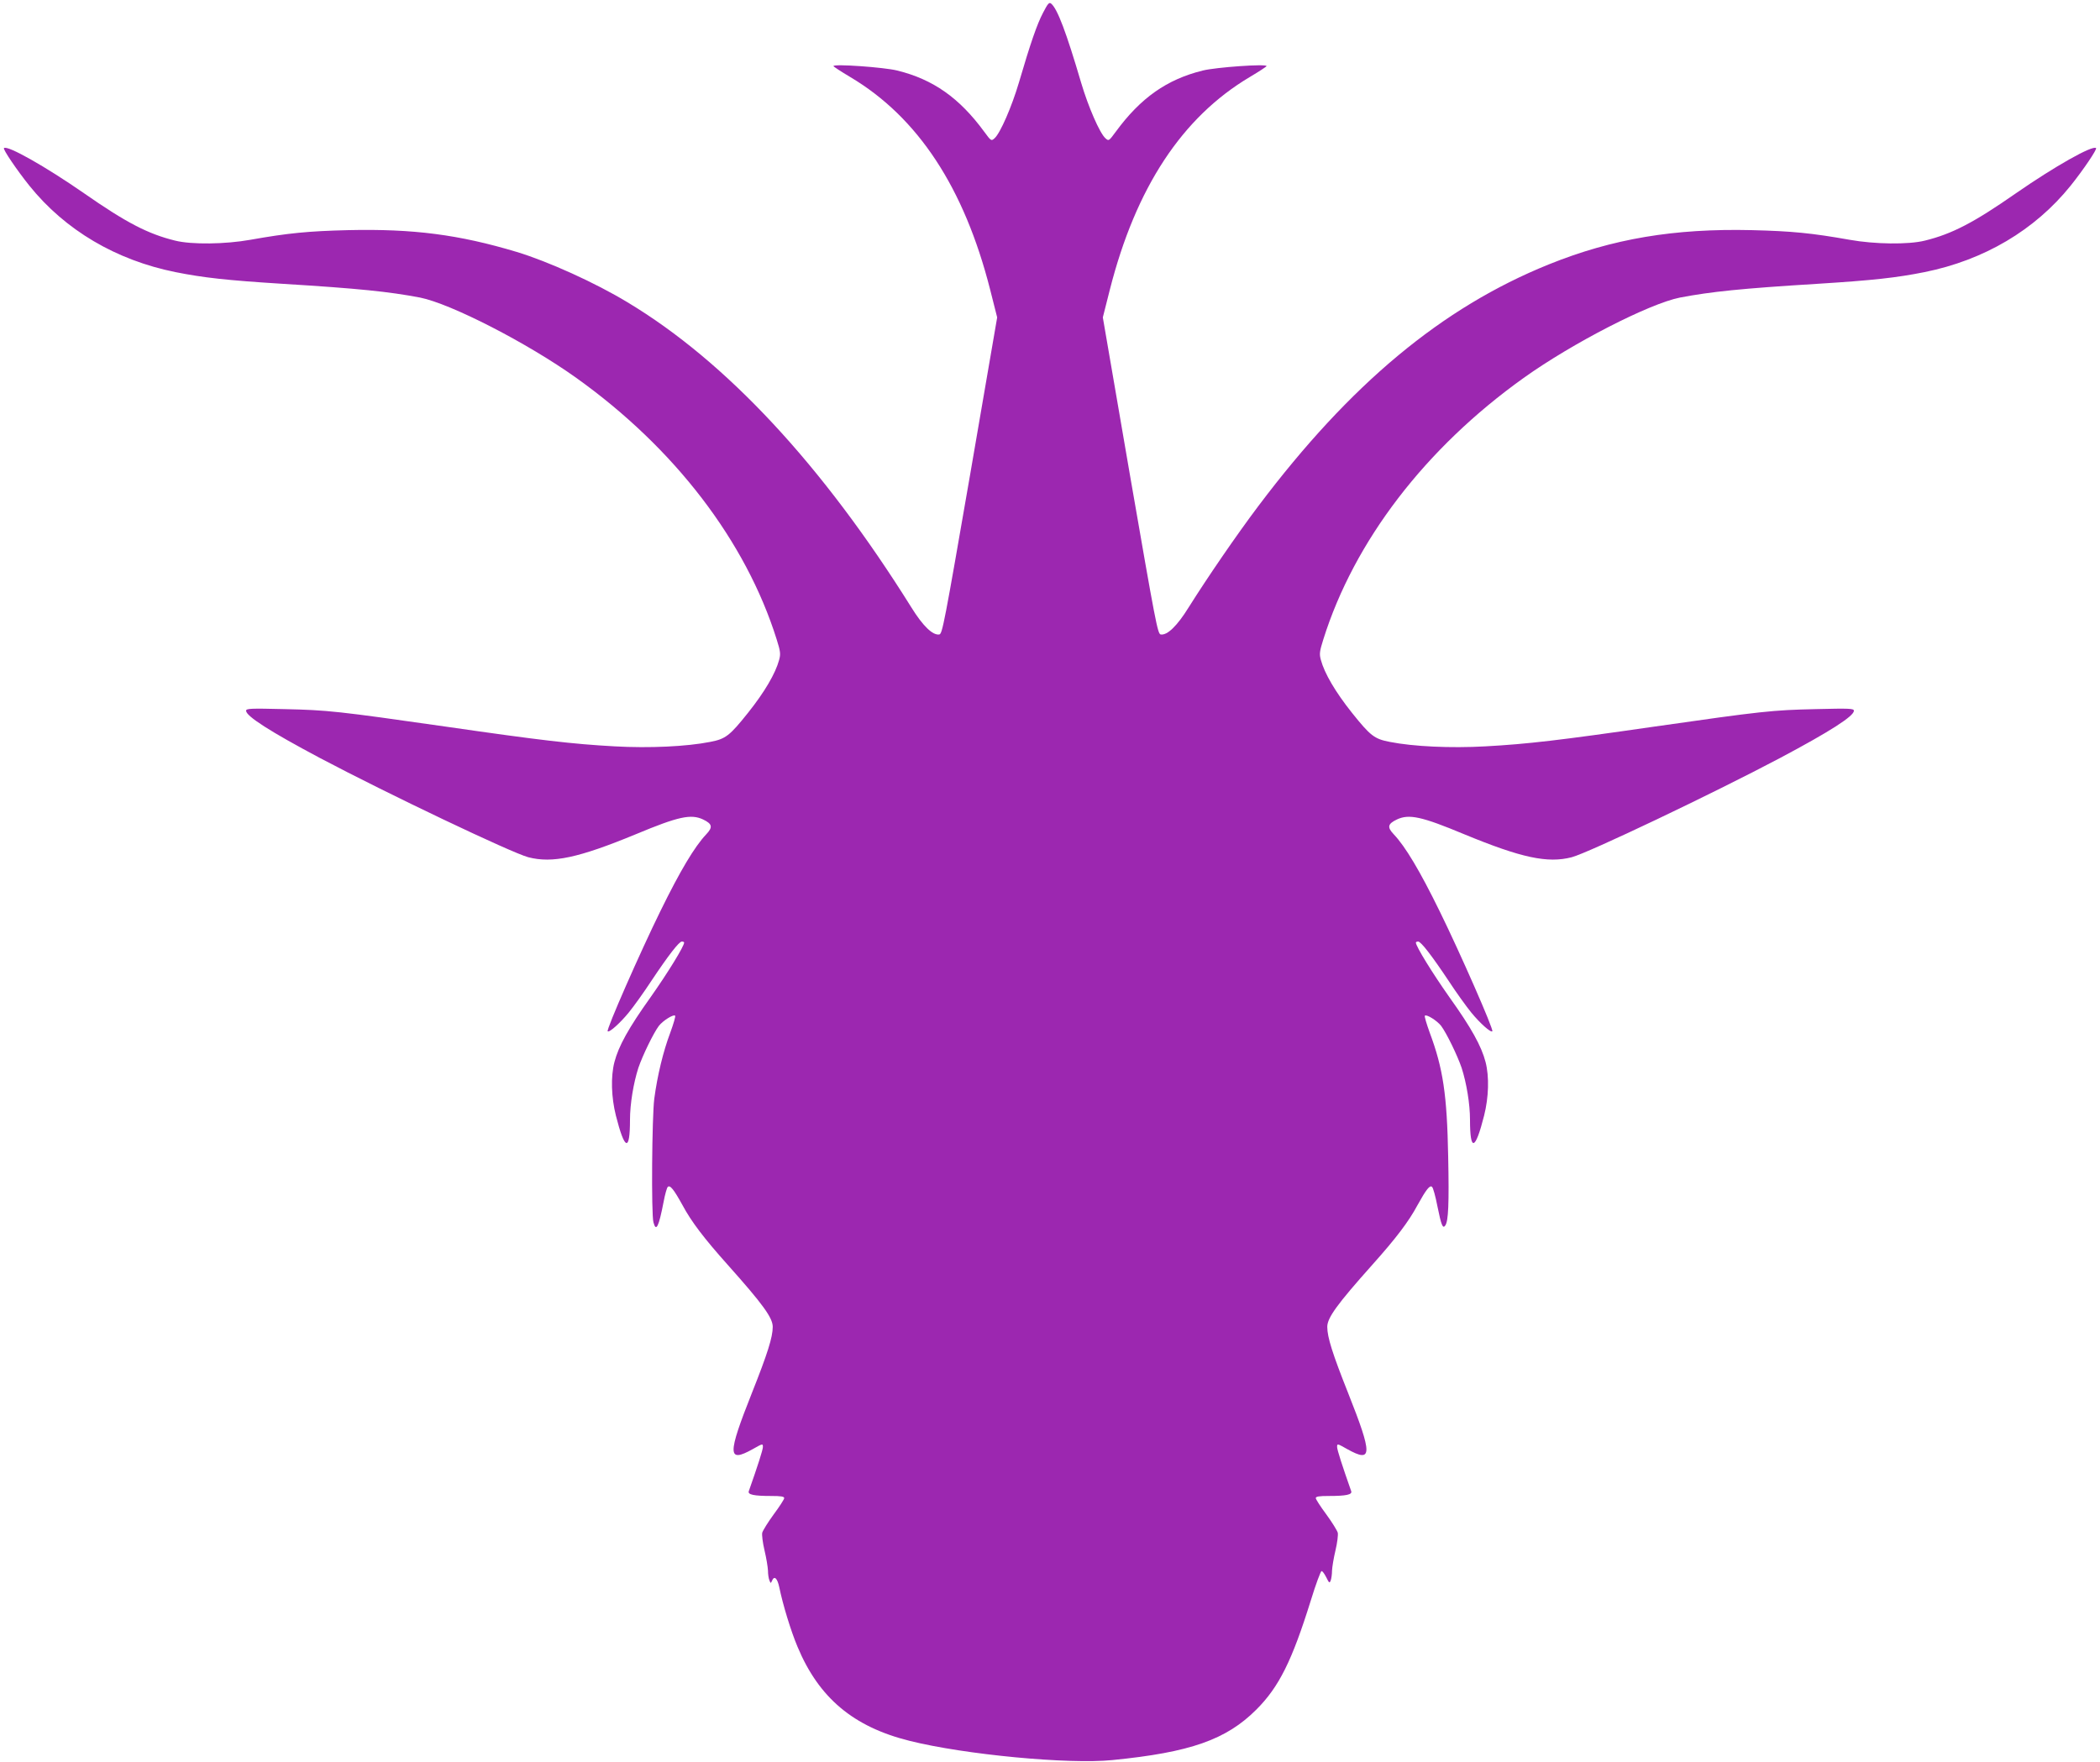 <?xml version="1.0" standalone="no"?>
<!DOCTYPE svg PUBLIC "-//W3C//DTD SVG 20010904//EN"
 "http://www.w3.org/TR/2001/REC-SVG-20010904/DTD/svg10.dtd">
<svg version="1.0" xmlns="http://www.w3.org/2000/svg"
 width="1280pt" height="1074pt" viewBox="0 0 1280 1074"
 preserveAspectRatio="xMidYMid meet">
<g transform="translate(0,1074) scale(0.1,-0.1)"
fill="#9c27b0" stroke="none">
<path d="M6358 10663 c-37 -70 -77 -186 -148 -428 -43 -145 -113 -307 -148
-338 -20 -18 -21 -17 -63 40 -151 206 -311 319 -530 373 -80 20 -389 42 -389
27 0 -3 46 -33 103 -67 412 -245 694 -674 852 -1295 l43 -170 -166 -965 c-156
-900 -168 -965 -187 -968 -40 -6 -100 52 -170 165 -542 868 -1129 1499 -1730
1860 -198 120 -484 249 -675 307 -353 106 -632 142 -1028 133 -245 -6 -366
-18 -597 -59 -151 -27 -357 -30 -457 -5 -167 41 -299 110 -556 289 -235 163
-468 295 -488 275 -7 -7 78 -133 155 -229 218 -271 528 -454 891 -527 170 -34
314 -50 649 -71 471 -29 651 -48 841 -84 187 -37 655 -277 953 -490 599 -428
1033 -995 1221 -1594 23 -73 25 -89 15 -125 -22 -82 -88 -195 -190 -323 -112
-140 -136 -159 -231 -177 -141 -28 -369 -39 -582 -27 -256 14 -452 37 -1027
120 -664 95 -721 101 -986 107 -206 5 -233 4 -233 -10 0 -33 147 -127 450
-288 412 -218 1168 -578 1270 -605 147 -38 306 -4 655 140 261 109 337 125
411 90 56 -27 60 -47 18 -91 -70 -74 -158 -221 -279 -468 -123 -250 -331 -723
-321 -732 9 -10 76 50 129 115 30 37 92 123 137 192 104 156 169 240 186 240
8 0 14 -3 14 -6 0 -23 -100 -185 -205 -334 -133 -186 -195 -298 -220 -395 -23
-89 -19 -215 9 -326 54 -214 86 -223 86 -25 0 95 21 223 51 316 26 76 92 212
125 256 25 32 89 72 99 62 4 -3 -10 -50 -30 -105 -42 -111 -78 -258 -97 -401
-14 -107 -19 -707 -5 -754 16 -60 32 -29 62 126 8 44 20 85 25 90 14 14 37
-15 90 -111 54 -101 132 -203 274 -362 217 -243 276 -325 276 -380 0 -63 -32
-164 -127 -403 -150 -378 -149 -428 4 -343 62 35 63 36 63 13 -1 -19 -30 -110
-86 -269 -7 -21 31 -29 137 -29 58 0 79 -3 79 -13 0 -7 -29 -52 -64 -99 -35
-48 -66 -98 -70 -112 -3 -13 3 -62 14 -108 11 -46 20 -101 21 -123 0 -22 4
-49 9 -60 7 -18 8 -19 15 -3 14 35 33 18 45 -39 21 -103 70 -265 111 -362 130
-312 341 -489 684 -574 336 -84 970 -144 1235 -117 475 47 694 124 878 308
138 138 217 297 332 666 30 98 60 178 65 178 6 1 18 -17 29 -38 17 -35 20 -37
27 -19 4 11 8 38 8 60 1 22 10 77 21 123 11 46 17 95 14 108 -4 14 -35 64 -70
112 -35 47 -64 92 -64 99 0 10 21 13 79 13 106 0 144 8 137 29 -56 159 -85
250 -86 269 0 23 1 22 63 -13 153 -85 154 -35 4 343 -95 239 -127 340 -127
403 0 55 59 137 276 380 142 159 220 261 274 362 53 96 76 125 89 111 6 -5 21
-58 32 -116 24 -118 33 -142 49 -118 18 29 23 127 17 419 -7 377 -31 538 -113
757 -19 53 -33 99 -29 102 10 10 74 -30 99 -62 33 -44 99 -180 125 -256 30
-93 51 -221 51 -316 0 -198 32 -189 86 25 28 111 32 237 9 326 -25 97 -87 209
-220 395 -105 149 -205 311 -205 334 0 3 6 6 14 6 17 0 82 -84 186 -240 45
-69 107 -155 137 -192 53 -65 120 -125 129 -115 10 9 -198 482 -321 732 -121
247 -209 394 -279 468 -42 44 -38 64 18 91 74 35 150 19 411 -90 349 -144 508
-178 655 -140 102 27 858 387 1270 605 303 161 450 255 450 288 0 14 -27 15
-232 10 -266 -6 -323 -12 -987 -107 -575 -83 -771 -106 -1027 -120 -213 -12
-441 -1 -582 27 -95 18 -119 37 -231 177 -102 128 -168 241 -190 323 -10 36
-8 52 15 125 188 599 622 1166 1221 1594 298 213 766 453 953 490 190 36 370
55 841 84 335 21 479 37 649 71 363 73 673 256 891 527 77 96 162 222 155 229
-20 20 -253 -112 -488 -275 -257 -179 -389 -248 -556 -289 -100 -25 -306 -22
-457 5 -231 41 -352 53 -597 59 -474 11 -849 -52 -1238 -209 -651 -263 -1210
-729 -1770 -1473 -134 -178 -310 -435 -425 -618 -70 -113 -130 -171 -170 -165
-19 3 -31 68 -187 968 l-166 965 43 170 c158 621 440 1050 852 1295 57 34 103
64 103 67 0 15 -309 -7 -389 -27 -219 -54 -379 -167 -530 -373 -42 -57 -43
-58 -63 -40 -35 31 -105 193 -148 338 -91 309 -145 452 -183 483 -12 10 -20 1
-49 -55z"/>
</g>
</svg>
